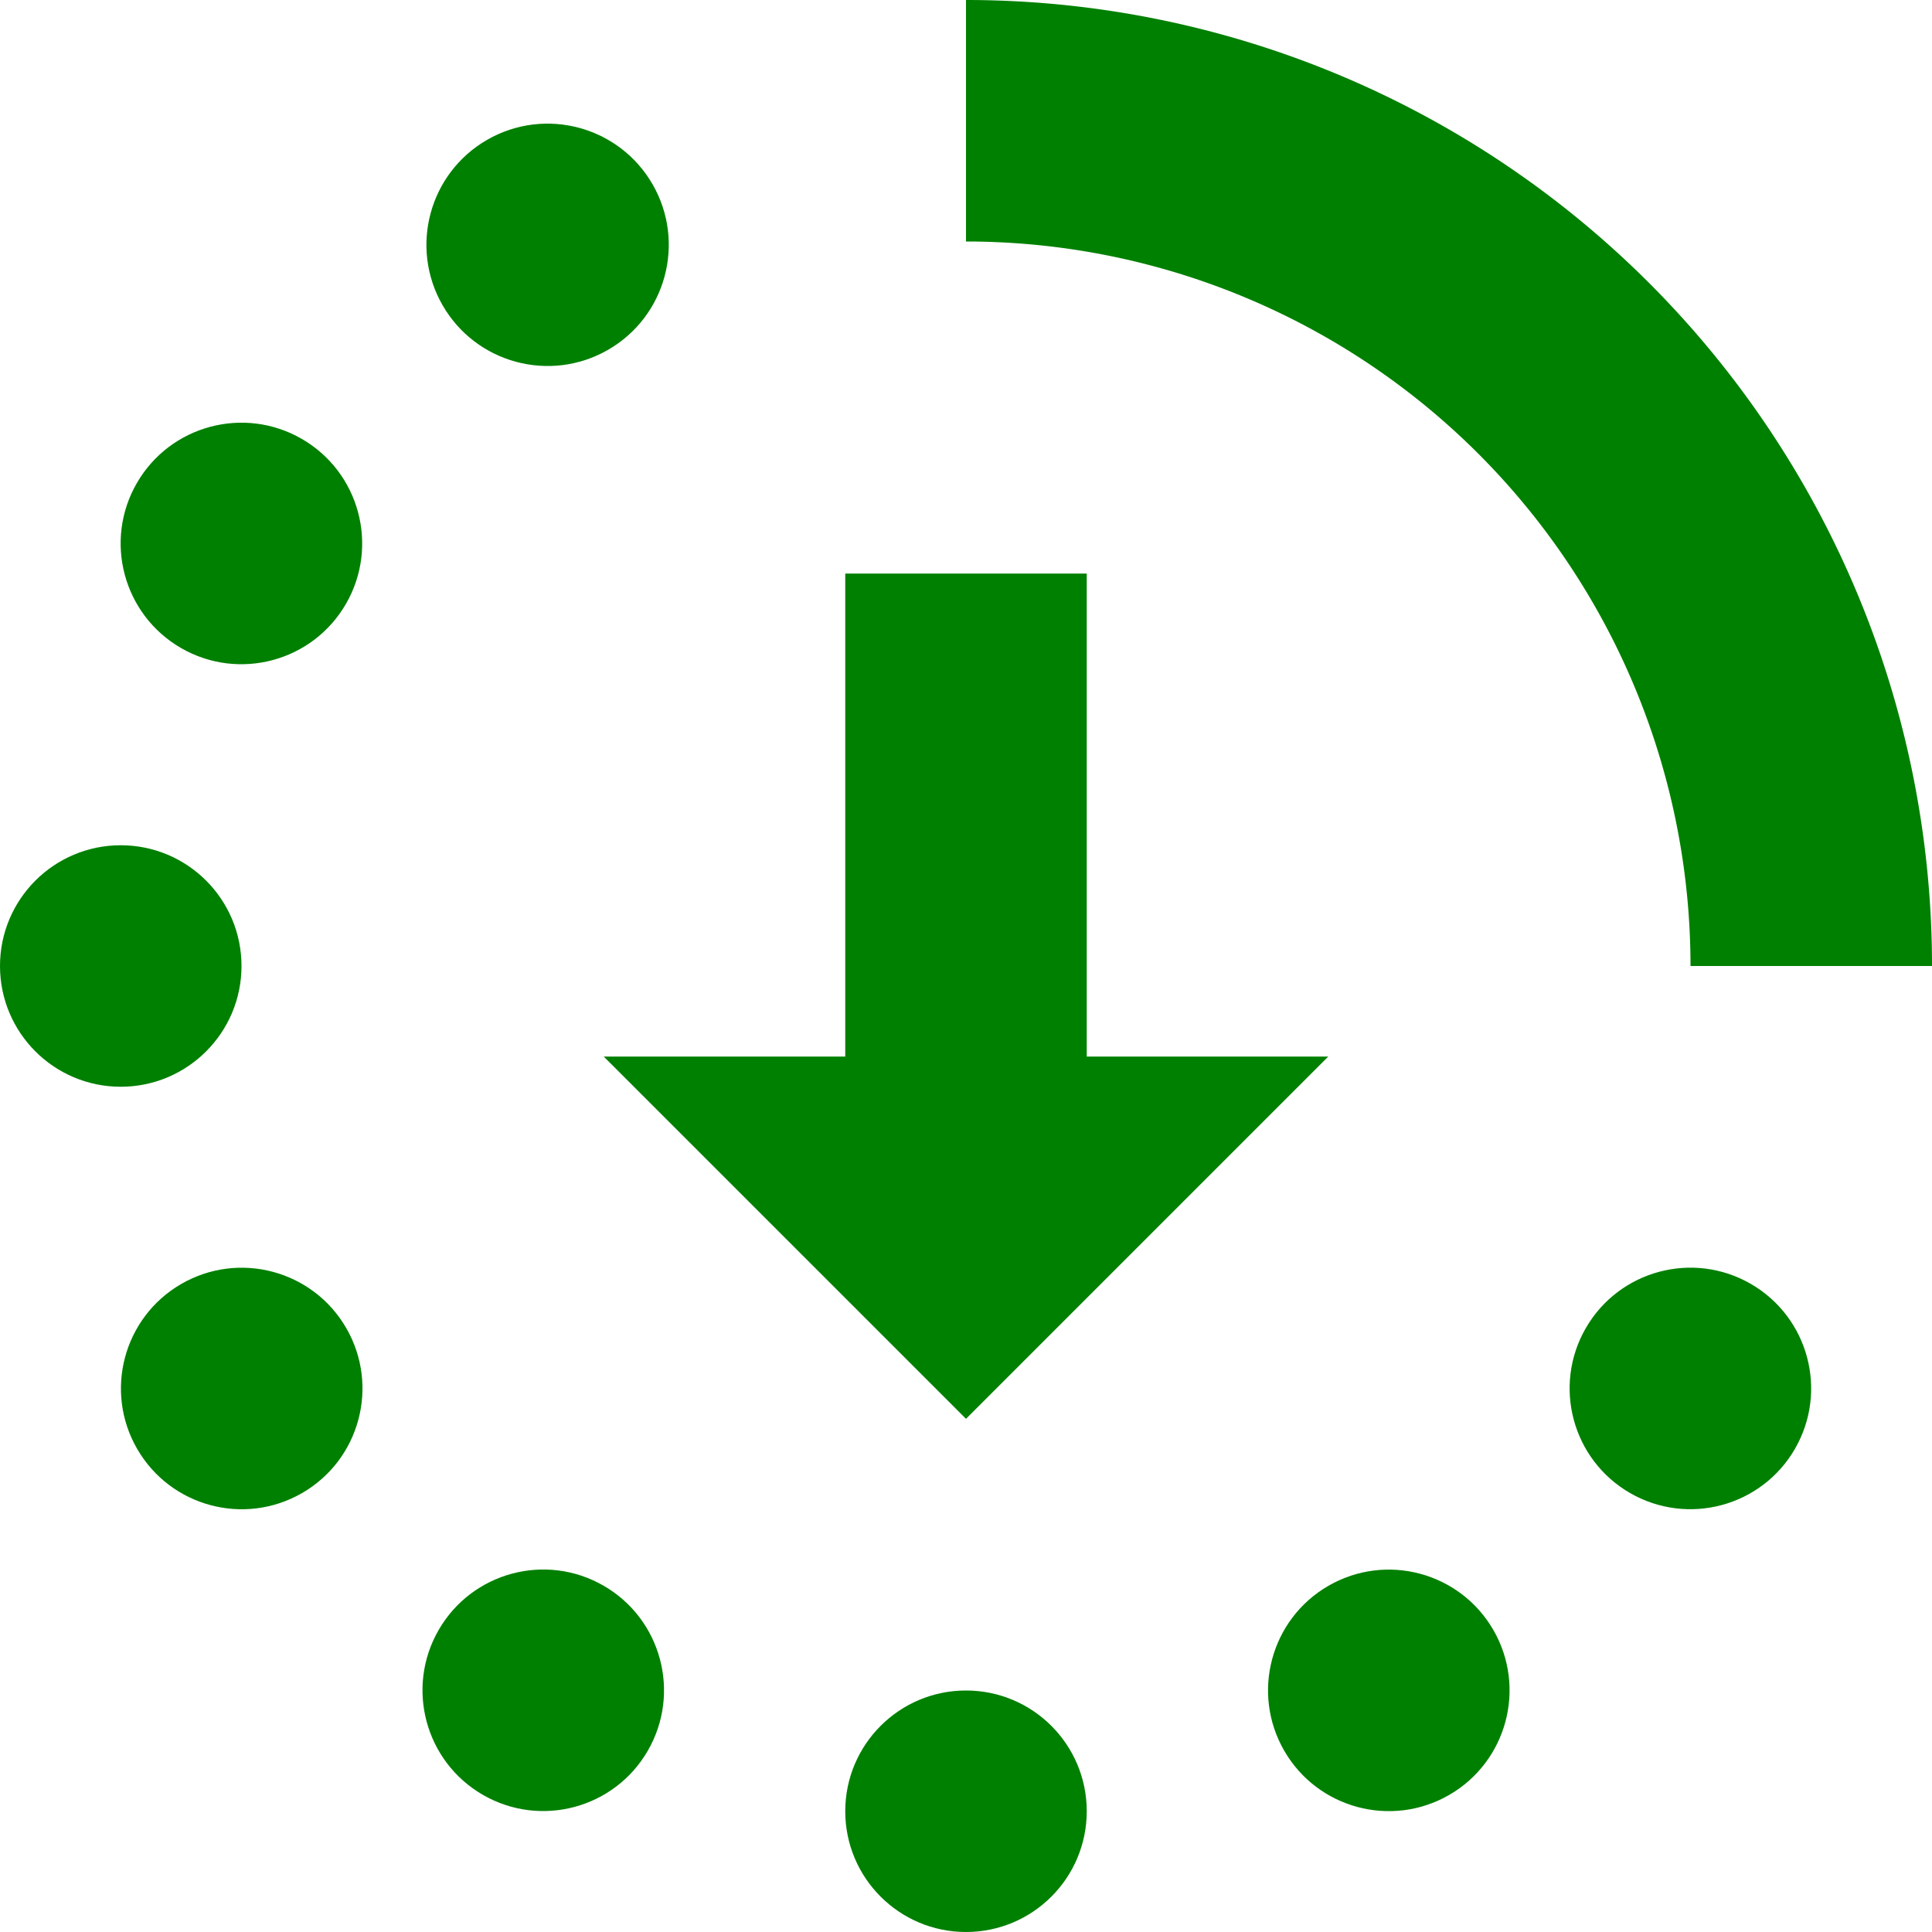 <svg xmlns="http://www.w3.org/2000/svg" width="100%" height="100%" viewBox="0, 0, 64, 64" data-name="Layer 1">
    <g transform="translate(-18 -18)">
        <path d="M50 18v8a24 24 0 0 1 24 24h8a32 32 0 0 0-32-32Z" style="fill:green;fill-opacity:1" />
        <circle cx="22" cy="50" r="4" style="fill:green;fill-opacity:1" />
        <circle cx="26" cy="36" r="4" style="fill:green;fill-opacity:1" transform="rotate(-60 26.001 36.004)" />
        <circle cx="36" cy="26" r="4" style="fill:green;fill-opacity:1"
            transform="matrix(.87 -.5 .5 .87 -8.18 21.49)" />
        <circle cx="74" cy="64" r="4" style="fill:green;fill-opacity:1" transform="rotate(-60 73.993 64)" />
        <circle cx="64" cy="74" r="4" style="fill:green;fill-opacity:1" transform="rotate(-30 63.995 73.987)" />
        <circle cx="50" cy="78" r="4" style="fill:green;fill-opacity:1" />
        <circle cx="36" cy="74" r="4" style="fill:green;fill-opacity:1" transform="rotate(-60 35.992 74)" />
        <circle cx="26" cy="64" r="4" style="fill:green;fill-opacity:1" transform="rotate(-30 25.995 63.985)" />
        <path d="m38 53 12 12 12-12h-8V37h-8v16z" style="fill:green;fill-opacity:1" />
    </g>
</svg>